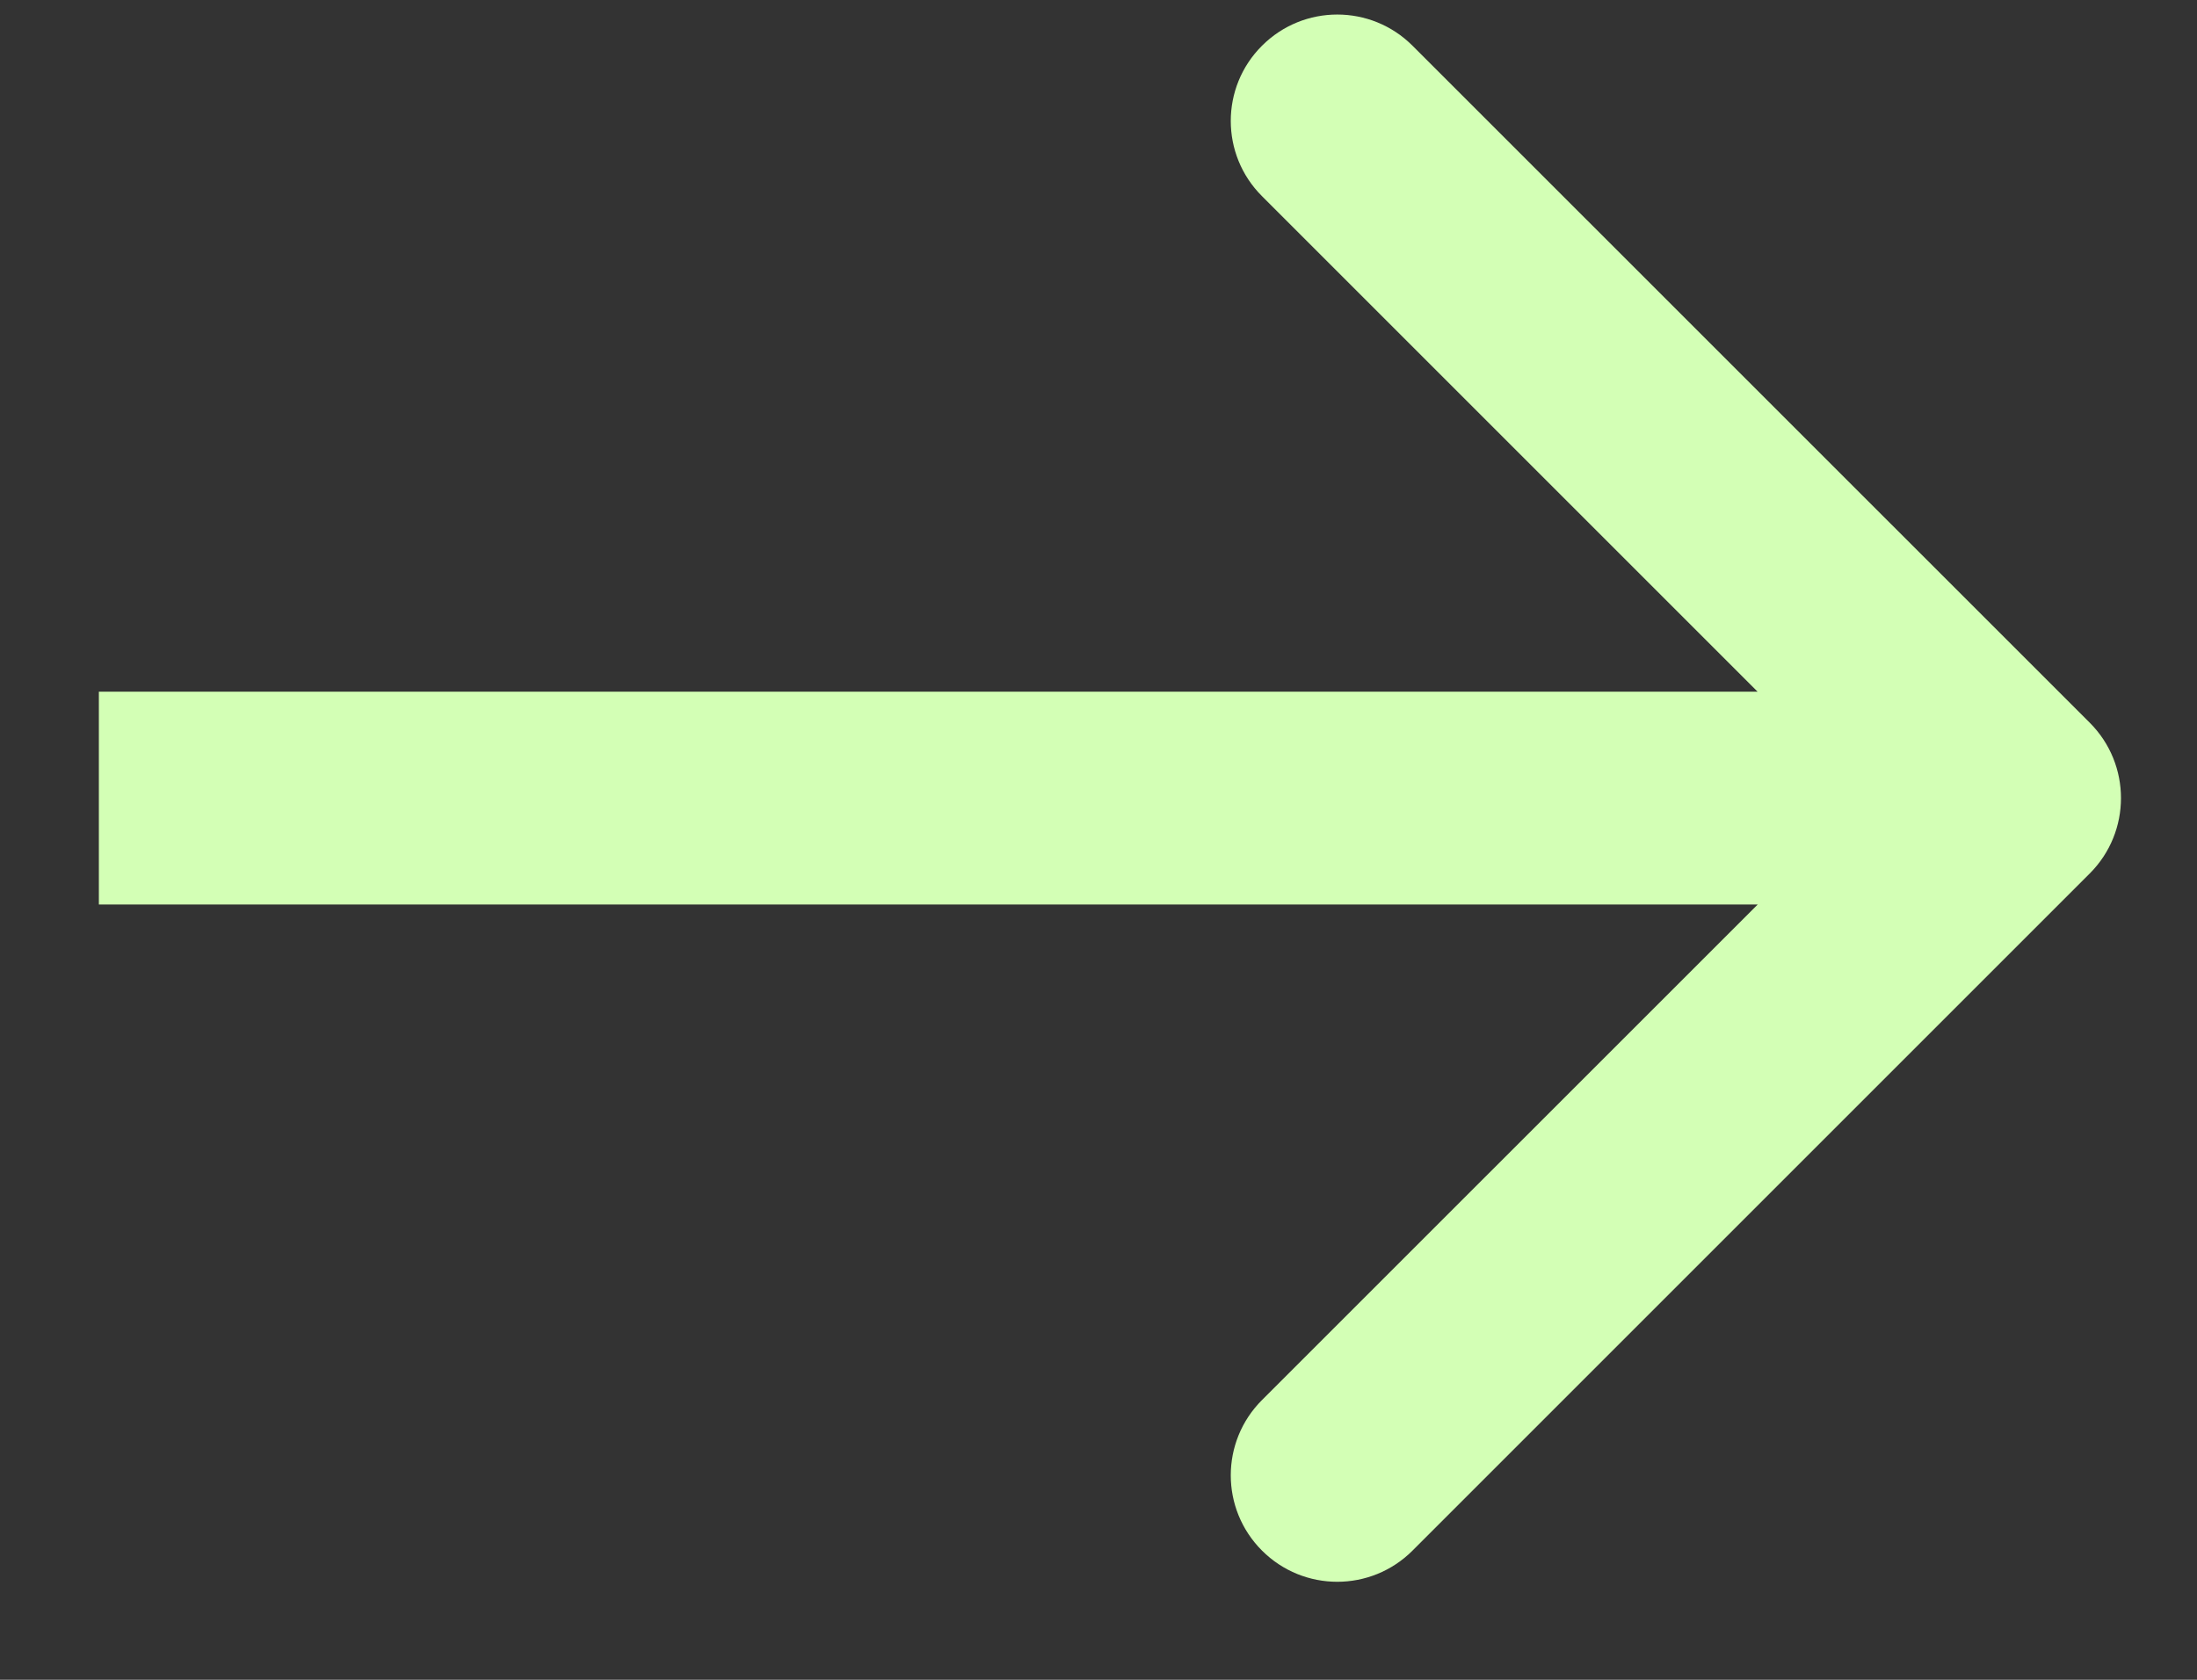<svg width="17" height="13" viewBox="0 0 17 13" fill="none" xmlns="http://www.w3.org/2000/svg">
<rect x="0" y="0" width="17" height="13" fill="#333333" stroke="none"/>
<path d="M16.171 6.759C16.492 6.437 16.492 5.916 16.171 5.594L10.93 0.354C10.608 0.032 10.087 0.032 9.765 0.354C9.443 0.675 9.443 1.197 9.765 1.518L14.424 6.177L9.765 10.835C9.443 11.157 9.443 11.678 9.765 12C10.087 12.322 10.608 12.322 10.93 12L16.171 6.759ZM0.765 7H15.588V5.353H0.765V7Z" fill="#D3FFB5"/>
</svg>
